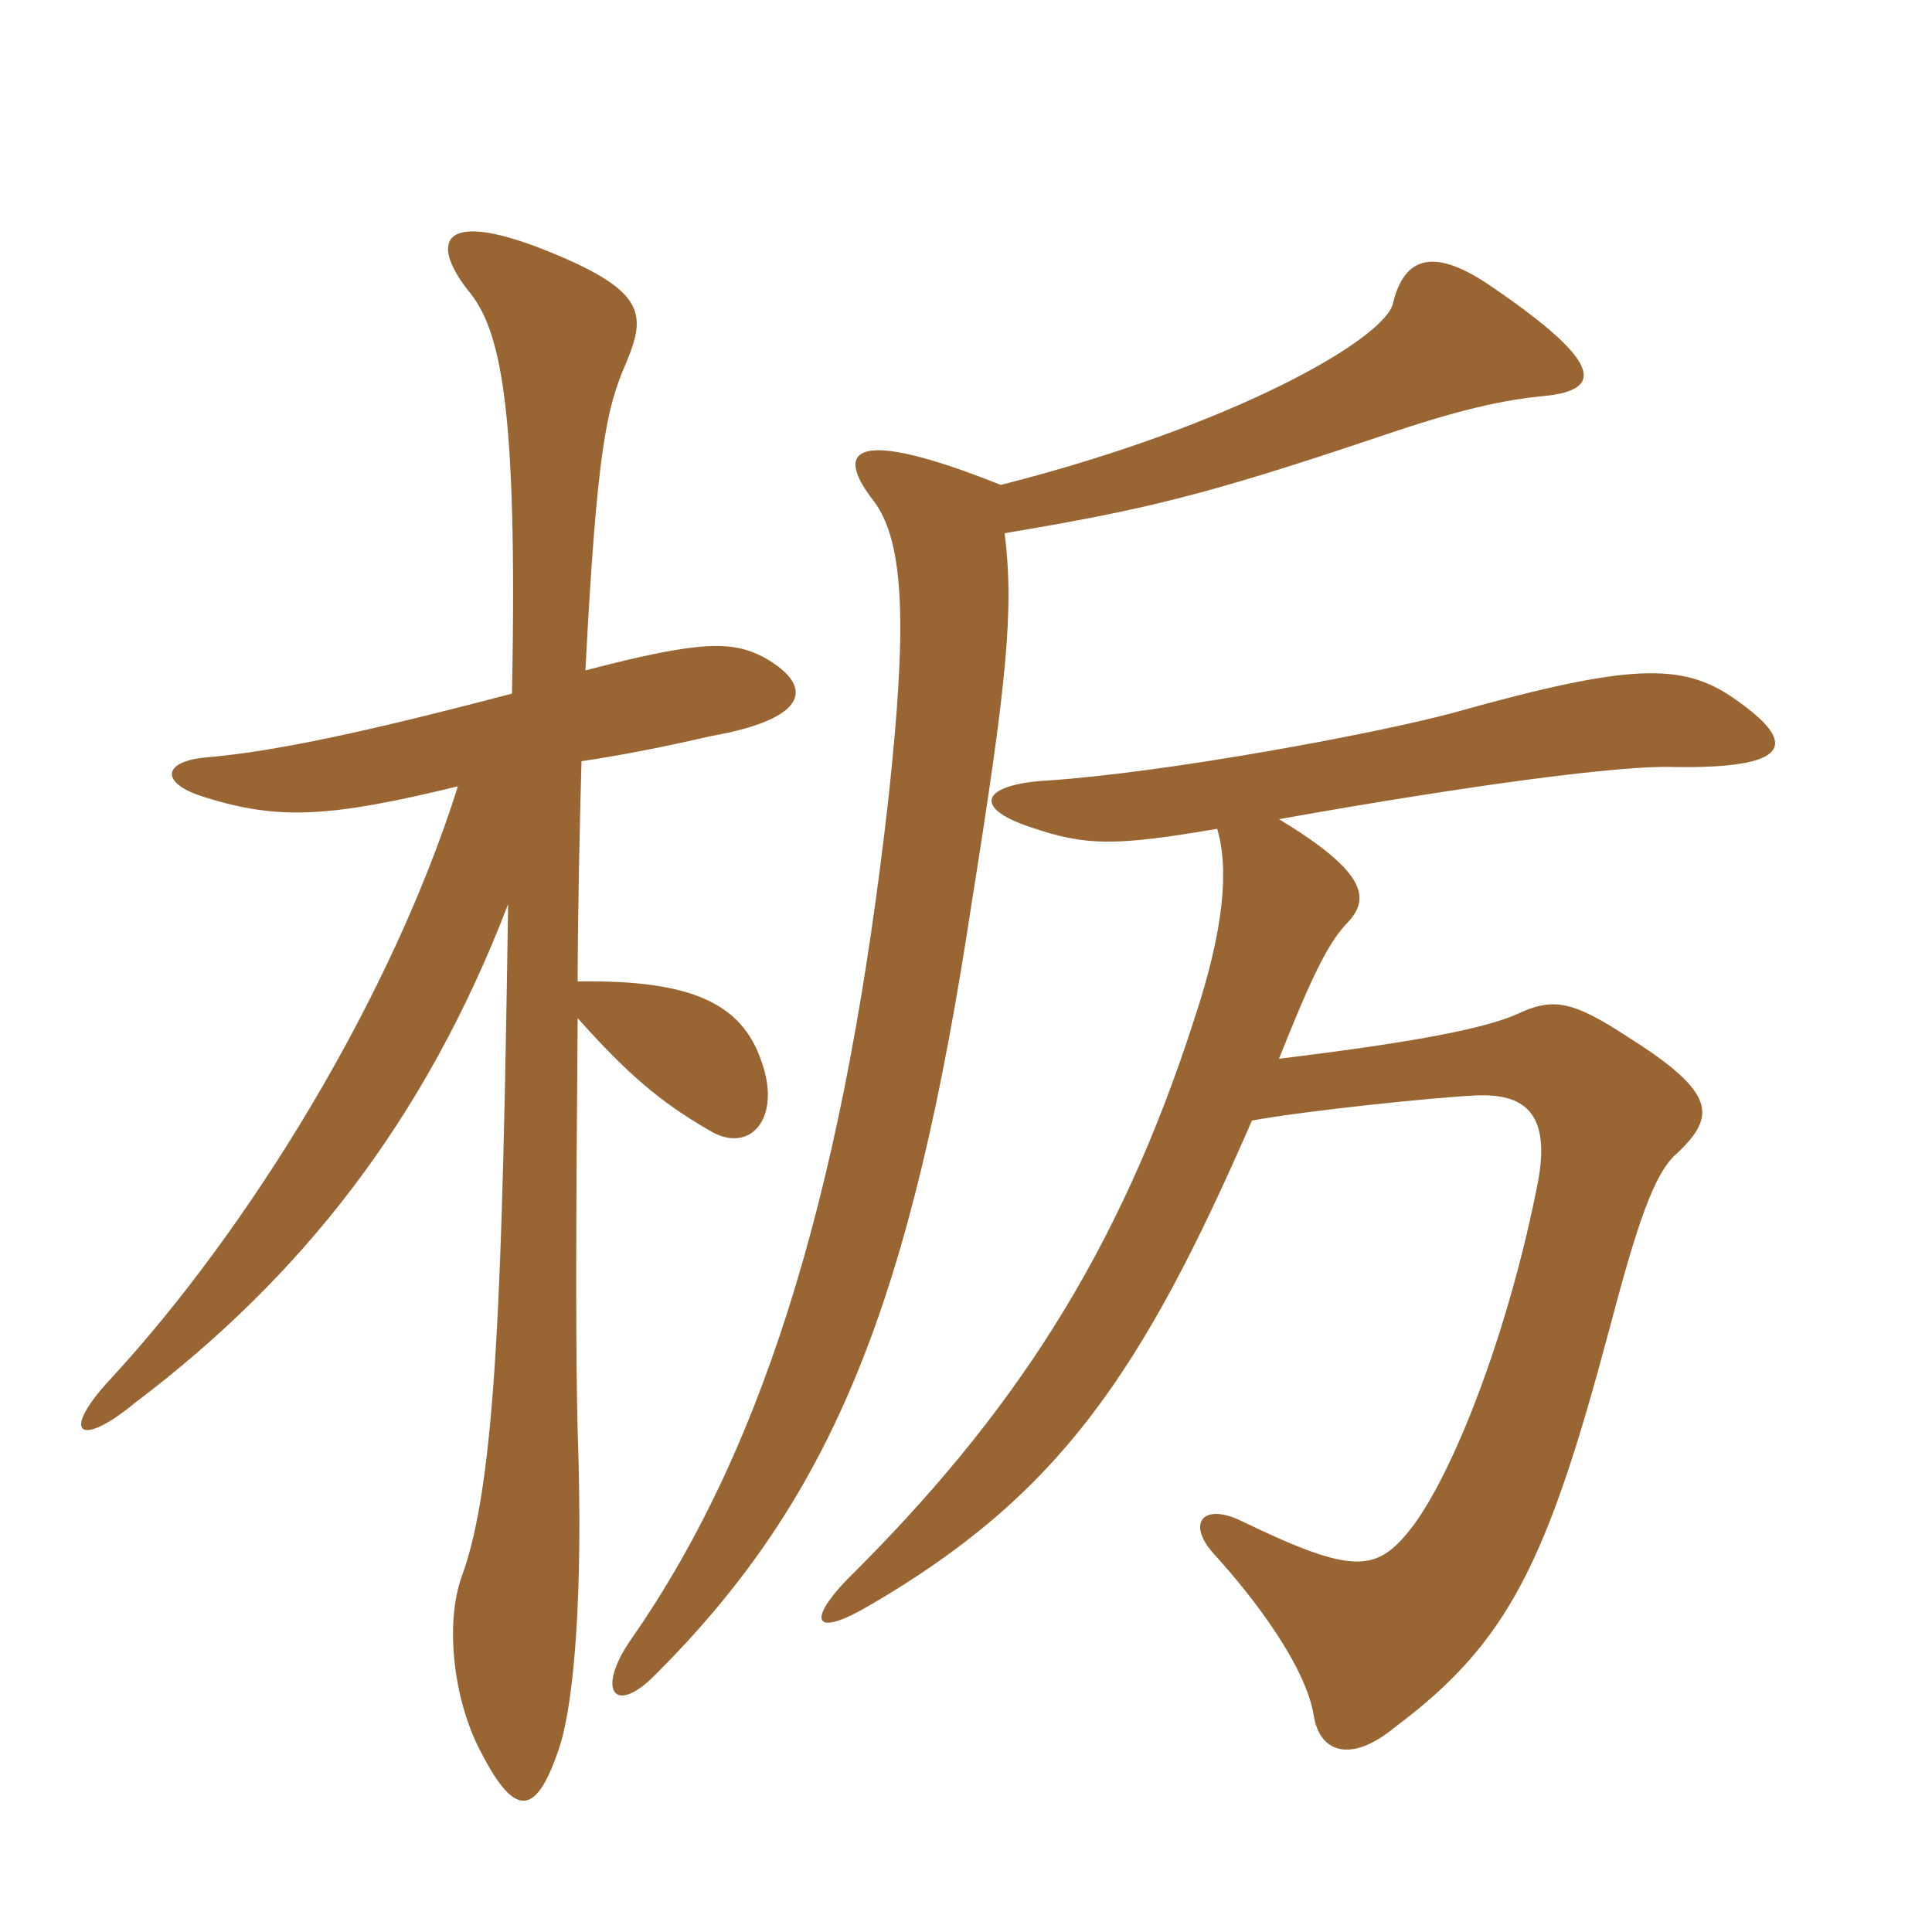 <svg xmlns="http://www.w3.org/2000/svg" xmlns:xlink="http://www.w3.org/1999/xlink" width="150" height="150"><path fill="#996633" padding="10" d="M39.75 53.85C28.35 56.85 21.30 58.35 16.05 58.80C12.60 59.10 12.45 60.75 15.60 61.80C21.60 63.75 25.65 63.45 35.55 61.05C30.45 77.25 19.50 95.25 8.55 107.10C4.65 111.30 6.15 112.50 10.50 108.90C23.40 99.15 33 87 39.45 70.20C39 99.90 38.55 115.05 35.85 122.40C34.50 126.15 35.25 132.15 37.35 136.05C40.05 141.30 41.70 141 43.50 135.45C44.55 132 45.30 123.90 44.85 111.15C44.70 105.30 44.70 96.45 44.85 79.05C48.60 83.25 51.15 85.50 55.05 87.75C58.20 89.70 60.75 86.85 59.10 82.35C57.60 78 53.85 76.05 44.85 76.20C44.85 71.85 45 63.90 45.15 59.10C48.15 58.65 51.30 58.05 55.20 57.15C62.85 55.80 63.30 53.25 59.25 51C56.85 49.80 54.60 49.65 45.45 52.05C46.35 34.80 47.10 31.65 48.60 28.20C50.25 24.30 50.10 22.50 42.15 19.35C34.50 16.35 33.30 18.60 36.30 22.50C38.85 25.50 40.20 31.20 39.75 53.85ZM94.50 64.35C95.40 67.35 95.10 72 92.70 79.20C86.85 97.35 78.60 109.95 65.70 122.70C62.70 125.85 63.15 127.20 67.50 124.65C82.20 116.10 88.65 106.65 97.20 87C101.25 86.25 111.30 85.20 114.60 85.05C118.20 84.90 120.45 86.25 119.40 91.80C117.30 102.60 113.25 113.55 109.80 118.35C106.95 122.10 105.30 122.40 96.30 118.05C93.45 116.70 92.10 118.20 94.20 120.60C97.50 124.20 101.40 129.45 102 133.20C102.45 136.05 104.85 136.95 108.30 134.10C117.15 127.50 120.15 121.20 124.95 103.20C127.05 95.25 128.40 91.05 130.20 89.55C133.20 86.70 133.35 84.90 126.45 80.55C122.10 77.70 120.60 77.40 117.75 78.75C115.35 79.80 110.40 80.85 99.30 82.20C101.70 76.20 103.05 73.20 104.70 71.55C106.50 69.60 105.75 67.50 99.30 63.60C114.45 60.90 126 59.40 129.90 59.55C139.05 59.70 139.50 57.75 135.15 54.60C130.95 51.45 127.20 51.30 112.80 55.35C106.65 57 90.45 60 81.30 60.60C76.20 60.90 75.45 62.70 79.95 64.20C84.30 65.70 86.55 65.70 94.50 64.35ZM77.70 37.65C66.45 33.15 64.65 34.80 67.80 38.85C70.35 42.15 70.35 49.20 69 61.80C65.70 91.20 59.70 111.90 49.05 127.20C46.20 131.25 47.70 133.35 51 129.90C64.80 116.10 70.80 100.80 75.45 70.05C78.15 53.10 78.75 47.40 78 41.40C88.65 39.60 93.30 38.55 107.10 33.90C113.25 31.80 116.70 31.05 119.85 30.75C124.50 30.30 124.50 28.20 115.95 22.35C111.45 19.20 109.05 19.80 108.15 23.55C107.55 26.25 96 33 77.70 37.65Z"/></svg>